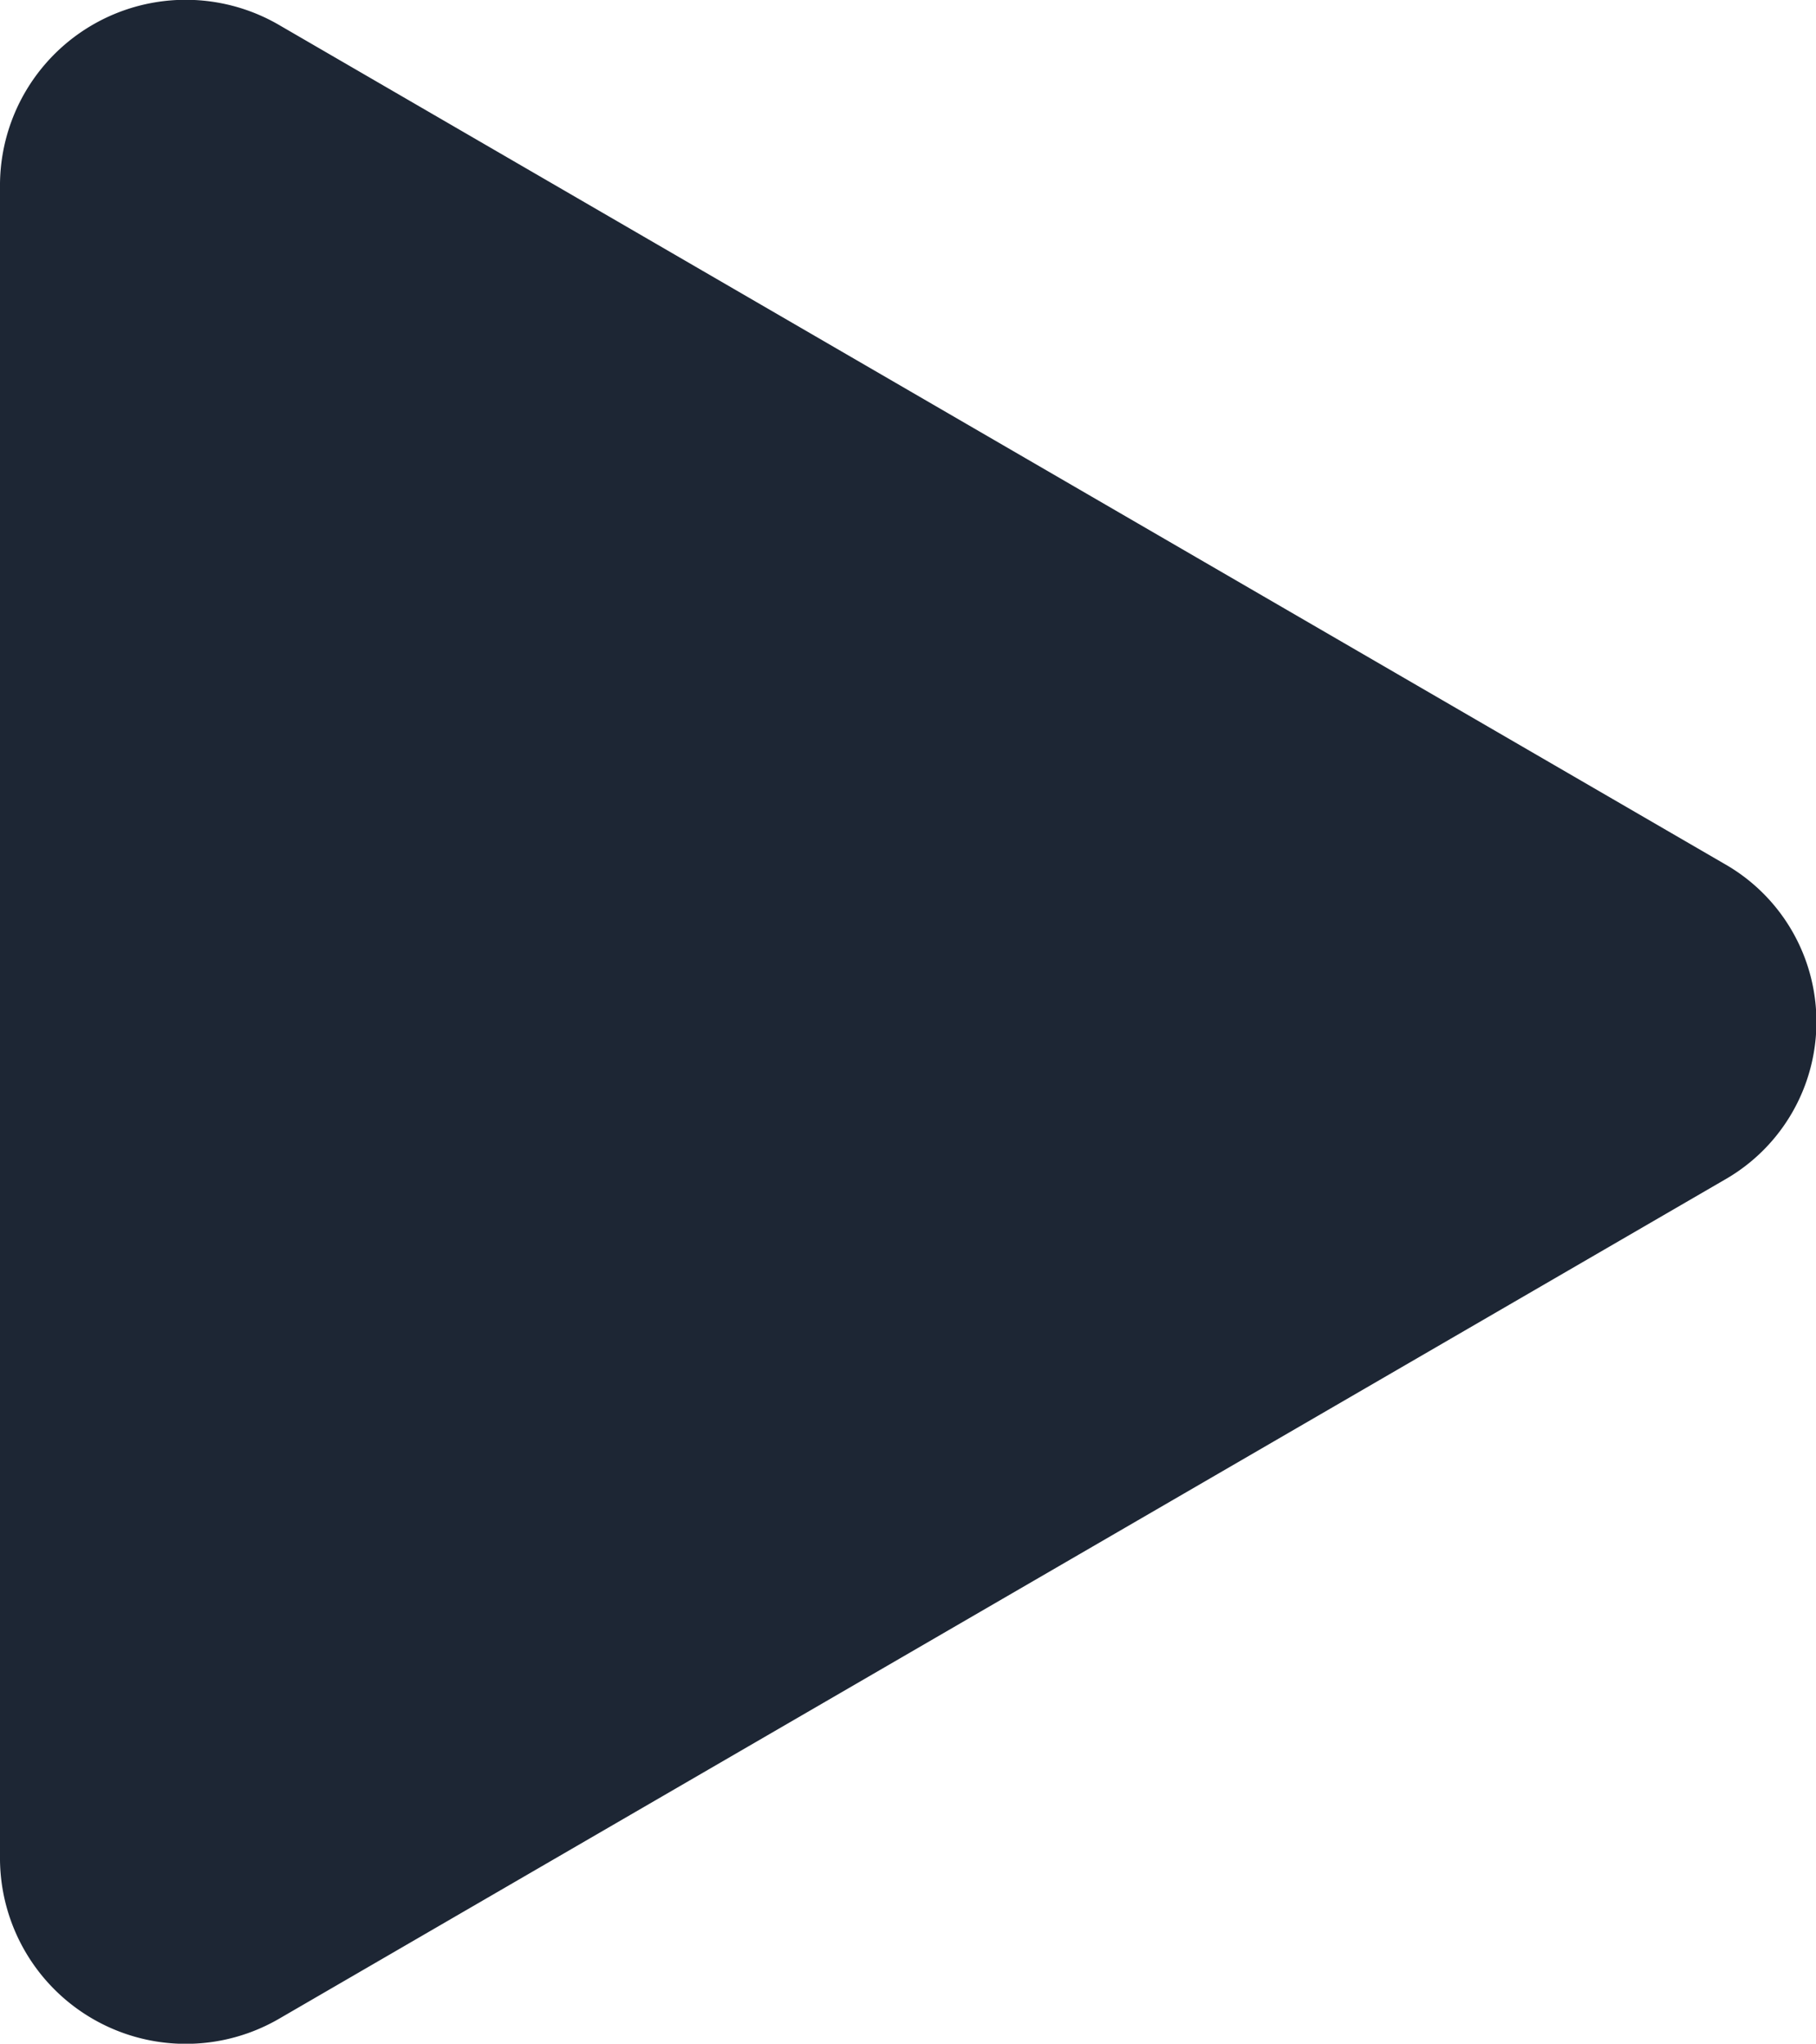 <svg xmlns:xlink="http://www.w3.org/1999/xlink"  xmlns="http://www.w3.org/2000/svg" width="18.001" height="20.252" viewBox="0 0 18.001 20.252"><g transform="translate(-9 -7.875)"><path d="M26.091,19.568,11.774,27.875A1.842,1.842,0,0,1,9,26.307V9.693a1.841,1.841,0,0,1,2.774-1.566l14.317,8.307a1.8,1.8,0,0,1,0,3.134Z" fill="#1d2634"/></g></svg>